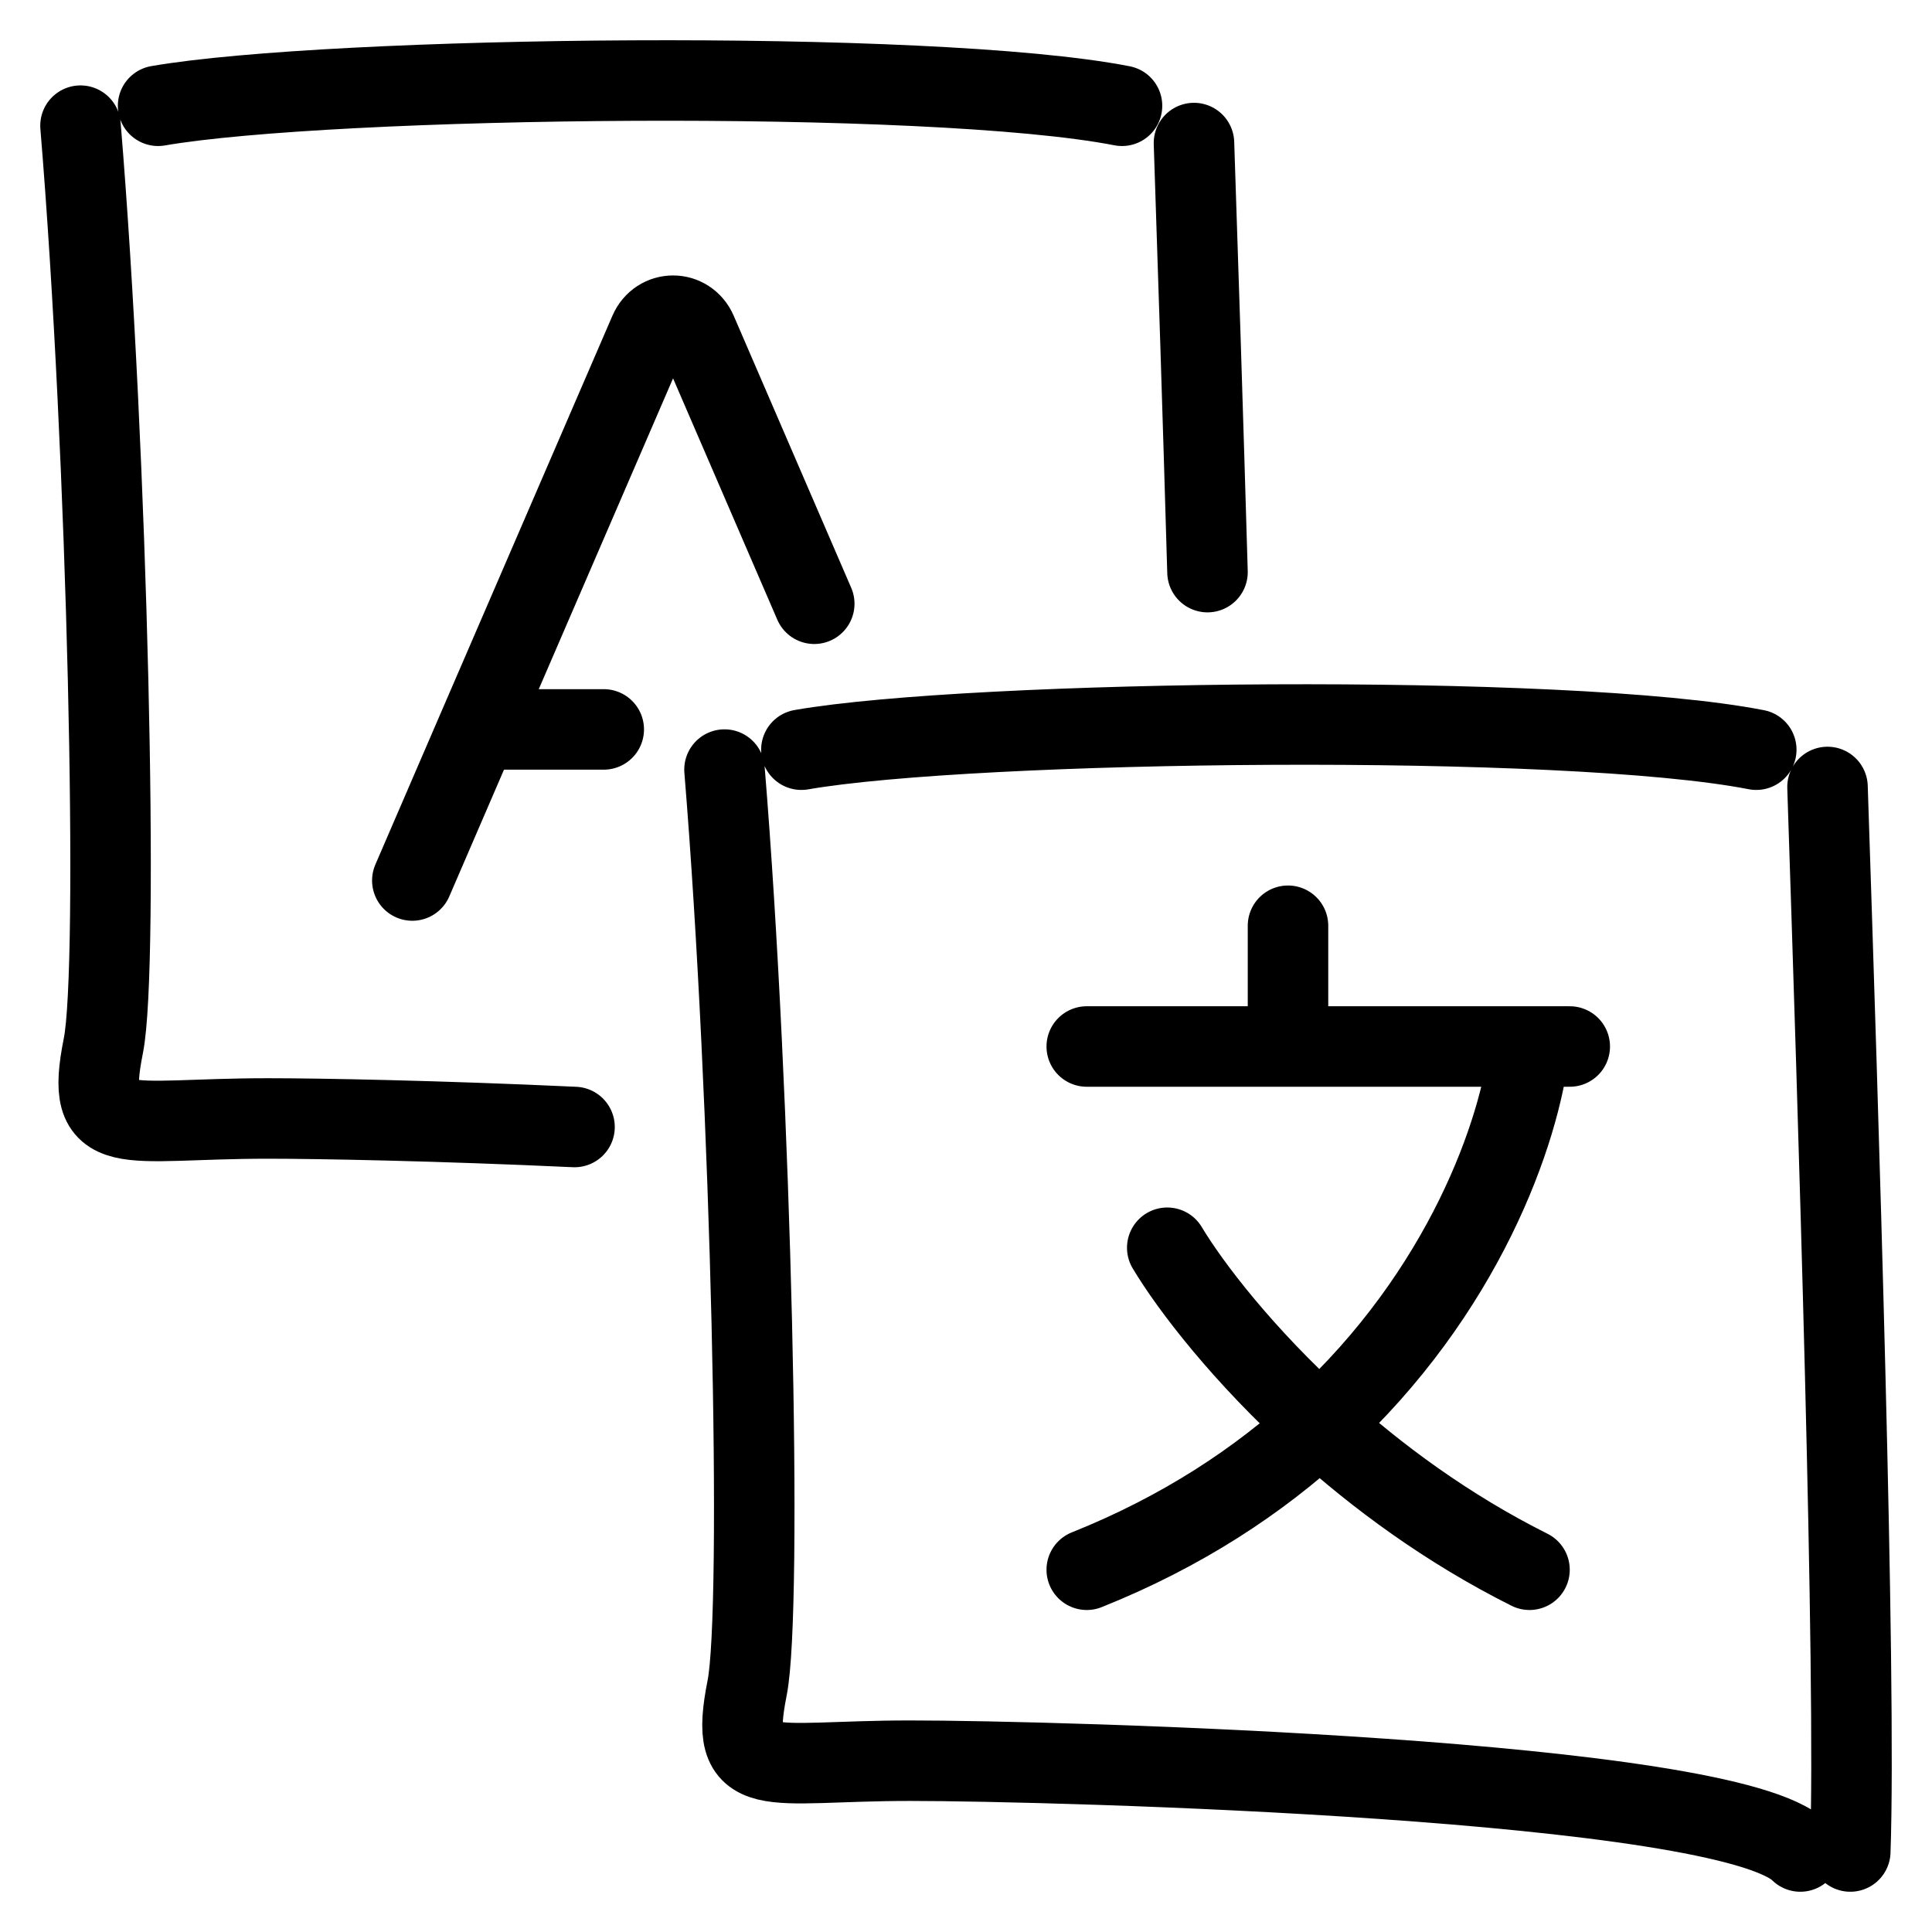 <svg width="24" height="24" viewBox="0 0 24 24" fill="none" xmlns="http://www.w3.org/2000/svg">
<path d="M21.817 9.313C19.456 8.851 12.08 8.943 9.955 9.313M22.702 9.776C22.833 13.74 23.061 20.801 22.985 23M22.364 23C21.465 22.097 13.102 21.872 11.304 21.872C9.506 21.872 9.044 22.161 9.281 20.969C9.476 19.99 9.334 13.634 9 9.56M19 13H19.5M19 13C18.883 14.055 18.188 16.051 16.394 17.698M19 13H16M16.394 17.698C15.638 18.393 14.686 19.026 13.5 19.5M16.394 17.698C15.438 16.832 14.787 15.979 14.5 15.5M16.394 17.698C17.102 18.34 17.979 18.989 19 19.5M13.5 13H16M16 13V11.5M5.122 10.938L5.932 9.061M5.932 9.061L8.066 4.122C8.181 3.855 8.541 3.855 8.656 4.122L10.115 7.5M5.932 9.061H7.5M13.938 1.314C11.555 0.85 4.109 0.943 1.964 1.314M1 1.561C1.338 5.642 1.481 12.009 1.284 12.99C1.045 14.184 1.511 13.894 3.326 13.894C3.971 13.894 5.454 13.922 7.137 14M14.832 1.777C14.882 3.26 14.944 5.174 15 7.107" stroke="black" stroke-linecap="round"/>
</svg>

